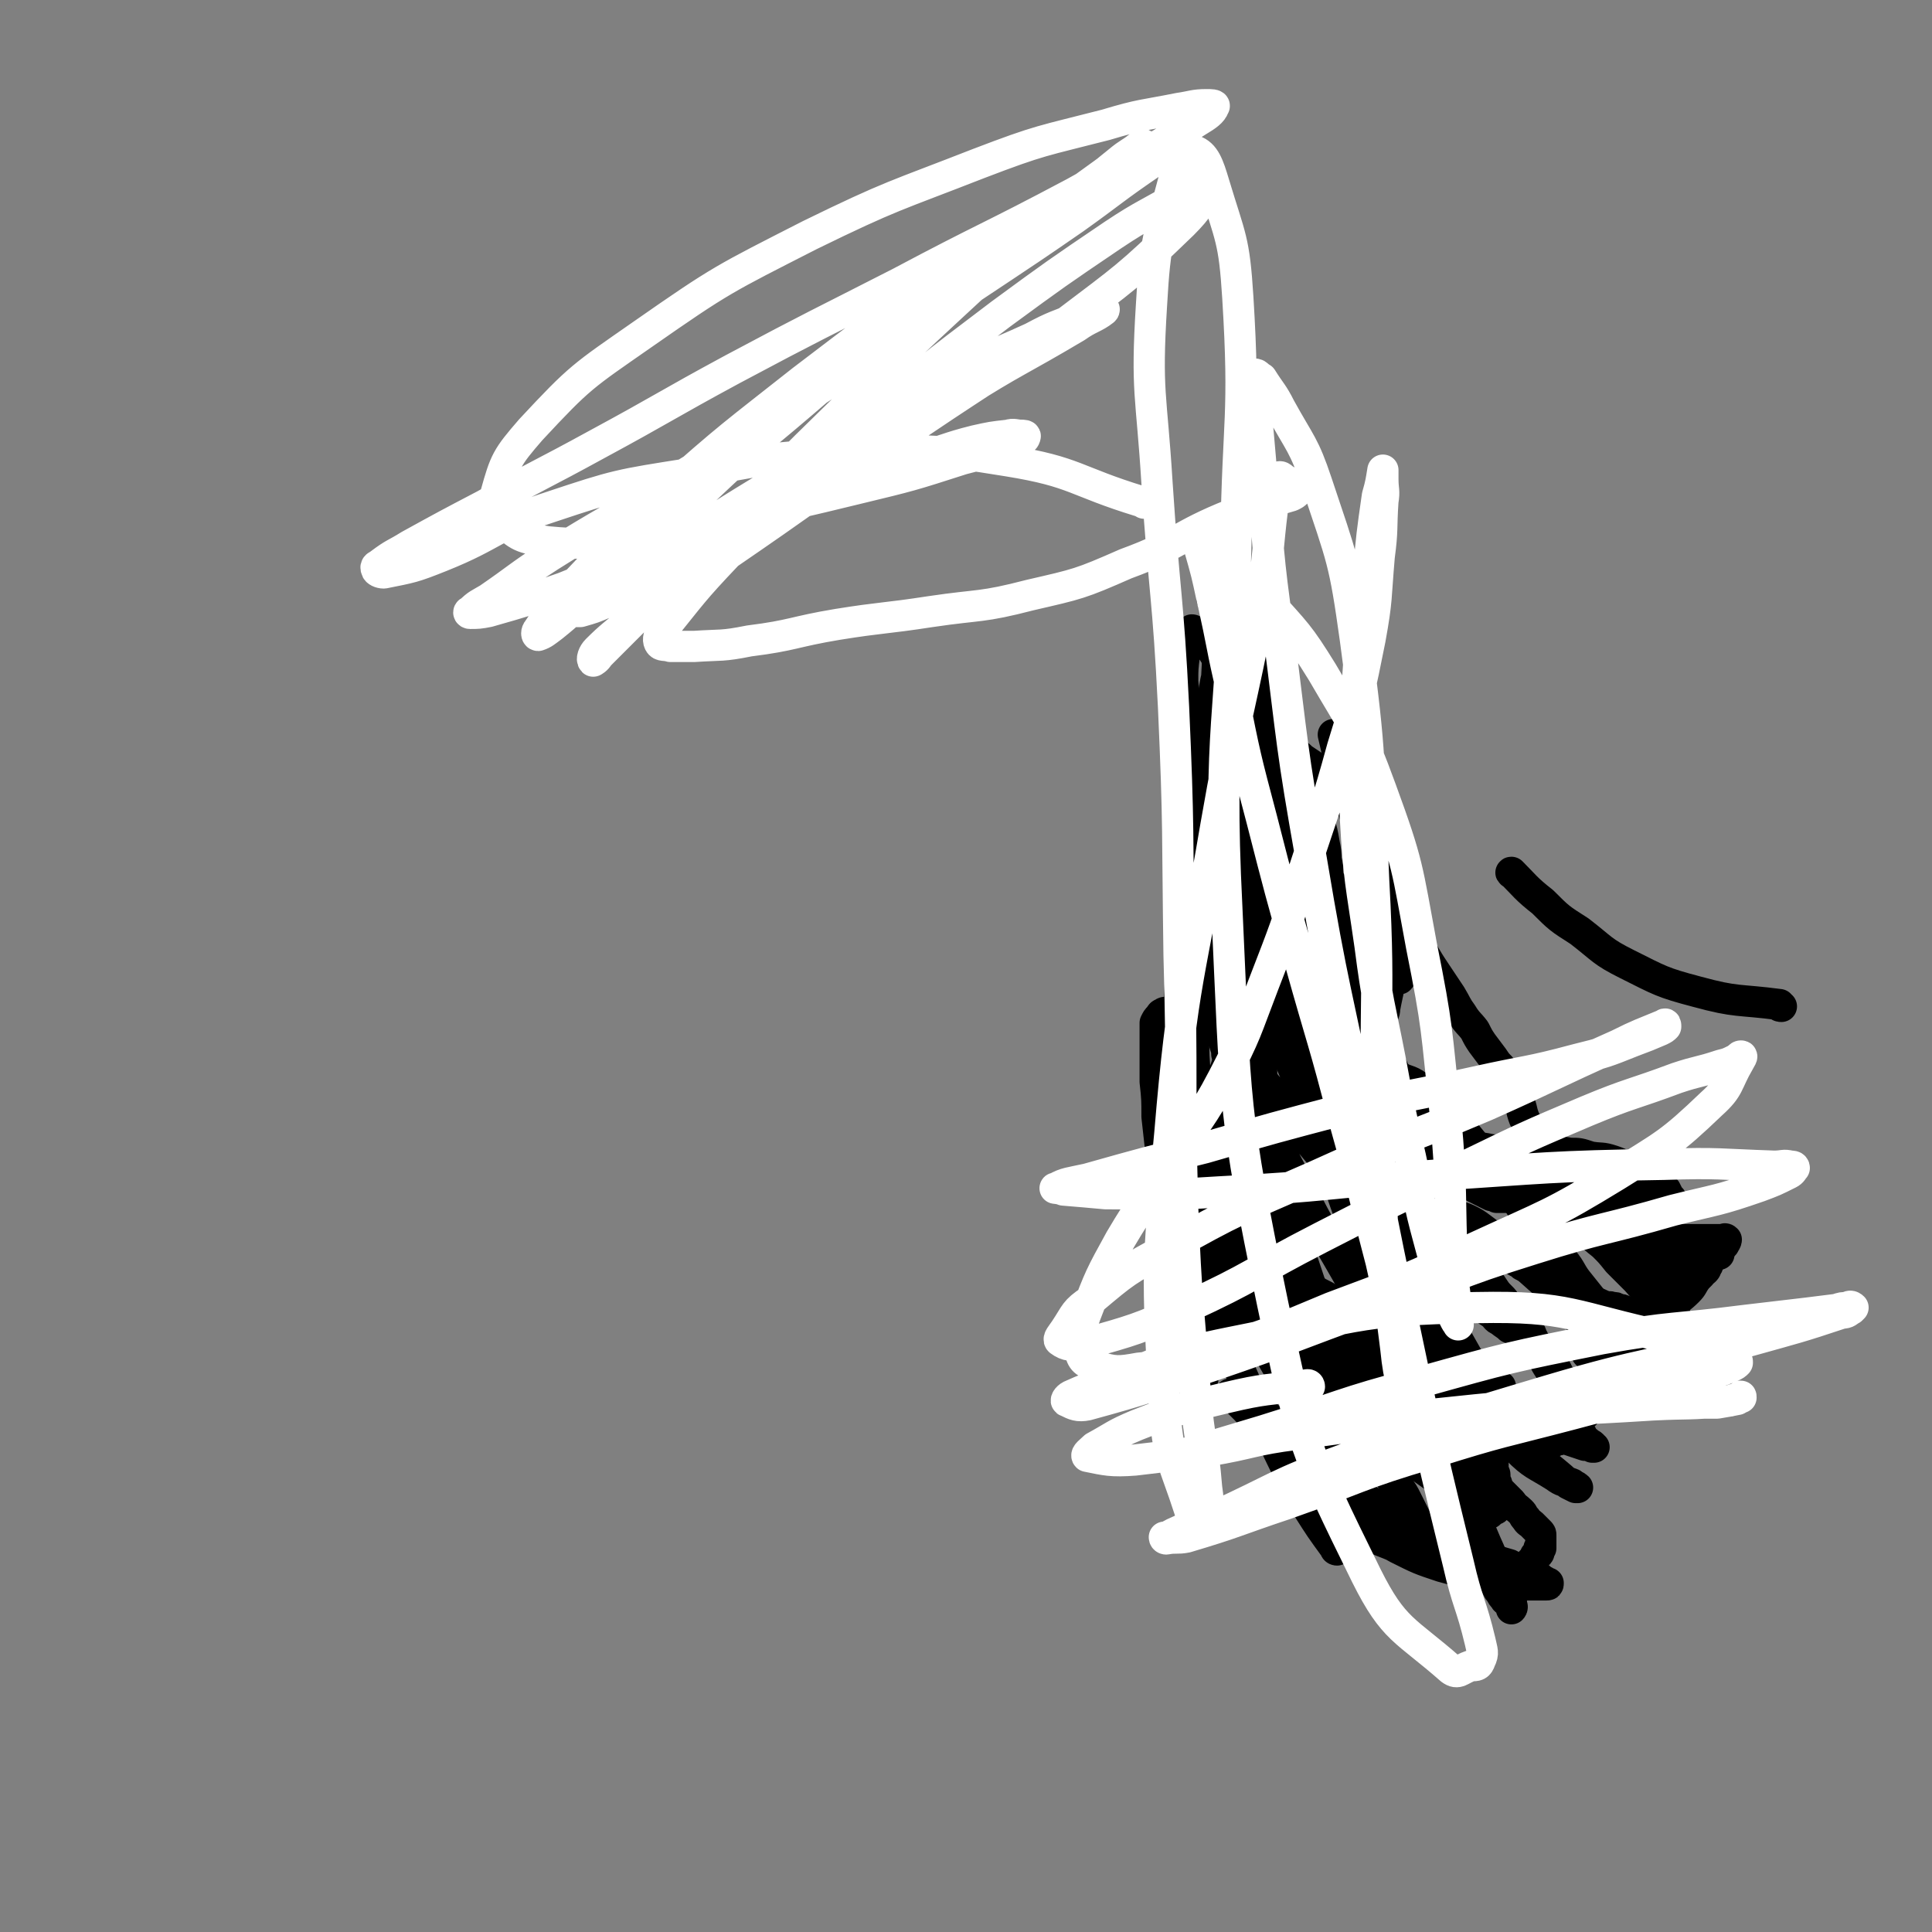 <svg viewBox='0 0 1052 1052' version='1.1' xmlns='http://www.w3.org/2000/svg' xmlns:xlink='http://www.w3.org/1999/xlink'><rect x="0" y="0" width="1052" height="1052" fill="#808080" stroke="none"/><g fill='none' stroke='#000000' stroke-width='17' stroke-linecap='round' stroke-linejoin='round'><path d='M824,476c0,0 -2,-1 -1,-1 7,7 8,9 17,16 9,9 9,9 20,16 13,10 12,11 26,18 18,9 19,10 38,15 22,6 22,4 45,7 0,1 0,1 1,1 '/><path d='M932,725c-1,0 -1,-1 -1,-1 -1,0 -1,1 -1,1 -1,0 -1,0 -2,0 -1,0 -1,0 -1,0 -1,0 -1,0 -2,0 -3,-1 -3,-1 -6,-1 -5,-1 -5,-1 -10,-1 -4,-1 -4,-1 -9,-2 -4,-1 -4,-1 -8,-2 -5,-2 -5,-2 -9,-4 -5,-2 -5,-2 -10,-4 -4,-2 -5,-2 -9,-4 -4,-2 -4,-2 -7,-4 -4,-2 -4,-2 -9,-4 -4,-2 -4,-2 -8,-4 -3,-2 -3,-2 -7,-4 -2,-1 -2,-1 -4,-2 -1,-1 -1,-1 -3,-2 -1,-1 -1,-2 -2,-2 -1,-1 -1,0 -2,0 -1,0 -1,0 -2,0 -1,0 -1,0 -2,0 -1,0 -1,0 -2,0 -1,-1 -1,-1 -3,-1 -2,-1 -2,-1 -4,-1 -3,-1 -3,-1 -6,-1 -2,-1 -2,-1 -5,-1 -2,-1 -2,0 -4,0 -2,0 -2,0 -5,0 -1,0 -1,0 -2,0 -1,0 -1,0 -2,0 0,0 -1,-1 -1,0 0,0 0,0 0,1 0,0 0,0 0,1 0,1 0,1 0,1 0,1 0,1 0,2 0,0 0,0 0,1 1,1 1,1 1,2 0,1 0,1 0,2 1,1 1,0 2,2 1,1 1,1 2,2 2,2 2,3 3,4 2,3 2,2 4,4 2,2 2,3 4,4 3,3 3,2 6,4 3,2 3,2 6,4 3,2 2,3 5,4 2,2 3,2 5,4 2,1 2,0 4,2 2,1 2,1 4,3 2,1 2,0 3,2 1,0 1,1 2,2 1,0 1,0 2,1 1,0 1,0 2,1 1,0 1,0 2,1 0,1 0,0 1,1 0,1 0,1 0,2 1,0 1,0 1,1 1,1 1,1 1,2 1,1 1,1 1,2 1,1 1,1 2,2 1,2 1,2 2,4 1,1 1,1 2,3 1,2 1,3 2,4 1,2 1,2 2,3 1,2 0,2 1,3 1,2 2,1 2,2 1,1 0,2 0,2 0,1 1,1 1,2 0,0 0,0 0,1 0,0 0,0 0,0 1,0 1,0 1,1 0,0 0,0 0,1 0,0 -1,0 -2,1 -1,0 -1,0 -2,0 -1,0 -1,0 -2,0 -1,0 -1,0 -2,0 -4,-1 -4,-2 -8,-2 -2,-1 -2,-1 -5,-1 -2,-1 -2,-1 -5,-2 -3,-1 -3,-1 -6,-2 -3,-1 -3,-1 -6,-2 -3,-1 -3,-1 -6,-2 -3,-2 -3,-2 -7,-3 -2,-1 -3,-1 -6,-2 -3,-1 -3,-1 -6,-2 -3,-2 -3,-2 -5,-3 -4,-2 -4,-2 -7,-3 -2,-1 -2,-1 -4,-2 -2,-1 -2,-1 -4,-2 -2,-1 -2,-1 -4,-2 -3,-1 -3,-1 -5,-2 -1,-1 -1,-1 -3,-2 -1,-1 -1,-1 -2,-2 -1,-1 -1,-1 -2,-1 -1,-1 -1,0 -2,0 0,-1 0,-1 -1,-1 0,-1 0,0 -1,0 0,0 0,0 0,0 0,0 1,0 1,0 1,0 1,0 2,0 1,0 1,0 1,0 1,0 1,0 2,0 1,0 1,0 2,0 1,0 1,-1 2,0 2,0 2,0 4,1 2,0 2,1 4,2 2,1 2,0 4,2 2,1 2,1 4,2 2,2 2,2 4,4 2,2 2,2 4,4 2,3 2,3 4,5 2,3 2,3 4,5 1,3 1,3 2,5 1,3 2,3 3,5 1,3 1,3 2,5 1,3 1,3 2,5 1,2 1,2 2,4 1,3 1,3 1,5 1,2 1,2 1,4 1,2 1,2 1,4 0,2 0,2 0,4 0,2 1,2 1,3 0,2 0,2 0,3 0,2 1,1 1,2 0,1 0,1 0,2 0,1 0,1 0,2 0,1 0,1 0,2 0,1 0,1 0,2 0,0 0,0 0,0 0,0 0,0 -1,1 -1,0 -1,0 -2,0 -1,0 -1,0 -2,0 -1,0 -1,0 -2,0 -1,-1 -1,-1 -2,-1 -1,-1 -1,-2 -3,-2 -2,-1 -2,-1 -4,-2 -2,-1 -2,-1 -4,-2 -2,-2 -2,-2 -4,-3 -2,-2 -2,-2 -4,-4 -2,-2 -2,-2 -4,-4 -2,-3 -2,-3 -4,-5 -2,-3 -2,-3 -4,-5 -2,-3 -2,-3 -4,-5 -2,-3 -2,-3 -4,-5 -2,-3 -2,-3 -4,-5 -2,-3 -2,-3 -4,-5 -2,-3 -1,-3 -4,-6 -2,-3 -2,-3 -5,-5 -2,-3 -1,-3 -4,-5 -1,-2 -1,-2 -4,-4 -2,-2 -2,-2 -5,-4 -2,-2 -2,-2 -4,-4 -2,-2 -2,-2 -4,-4 -1,-2 -1,-2 -3,-4 -1,-2 -2,-2 -4,-3 -1,-2 0,-2 -2,-3 0,-1 -1,-1 -2,-2 -1,-1 -1,-1 -2,-2 -1,-1 -1,-1 -2,-2 0,-1 0,-1 0,-1 0,-1 0,-1 0,-1 0,0 0,0 0,0 0,-1 0,-1 -1,-2 0,-1 0,-1 -1,-1 0,-1 0,-1 -1,-2 0,-2 -1,-2 -2,-3 -1,-3 -1,-3 -2,-5 -1,-4 -1,-4 -2,-8 -1,-5 -1,-5 -2,-10 -1,-5 0,-5 -2,-10 -1,-5 -1,-5 -2,-11 -2,-6 -2,-6 -3,-12 -1,-5 -1,-5 -2,-11 -1,-5 -1,-5 -2,-11 -1,-5 -1,-5 -2,-10 0,-4 0,-4 -1,-9 0,-4 0,-4 -1,-8 0,-4 1,-4 0,-8 0,-4 0,-4 -1,-9 0,-5 0,-5 0,-10 0,-4 1,-4 0,-9 0,-5 0,-5 -1,-10 0,-4 0,-4 0,-9 0,-4 0,-4 0,-9 0,-4 0,-4 0,-8 0,-4 0,-4 0,-8 1,-2 1,-2 1,-5 1,-3 1,-3 1,-6 1,-3 1,-3 1,-5 1,-3 1,-3 2,-5 1,-2 1,-2 1,-4 1,-2 1,-2 1,-4 1,-2 1,-2 2,-4 1,-2 1,-2 1,-4 1,-2 1,-2 1,-4 1,-2 1,-2 1,-4 0,-1 0,-1 0,-2 0,-2 0,-2 0,-3 1,-1 1,-1 1,-2 1,-2 0,-2 0,-3 0,-2 0,-2 0,-3 0,-2 0,-2 0,-3 0,-1 0,-1 0,-2 0,-1 0,-1 0,-2 0,-1 0,-1 0,-2 0,-2 0,-2 0,-3 0,-1 0,-1 0,-2 0,-1 0,-1 0,-2 0,-1 0,-1 0,-2 0,-1 0,-1 0,-2 0,0 0,0 0,-1 0,0 0,0 0,0 0,0 0,1 0,2 0,1 0,1 0,2 0,1 0,1 0,2 0,1 0,1 0,2 1,1 1,1 1,2 1,1 1,1 1,3 1,2 1,2 2,4 1,2 1,2 2,4 1,2 1,1 2,4 1,2 1,2 2,5 1,3 1,3 2,6 1,3 1,4 2,6 2,4 2,4 3,7 2,5 1,5 3,9 2,5 2,5 4,9 2,5 2,5 3,9 1,5 1,5 2,9 2,5 2,5 4,10 2,5 1,5 3,9 2,5 2,5 4,9 2,5 2,5 4,9 2,5 2,5 4,9 3,6 3,6 6,11 2,5 2,5 5,9 3,4 3,4 6,8 3,4 2,5 5,8 3,4 3,3 6,6 3,3 2,3 5,6 3,3 3,3 6,6 2,3 2,3 5,5 2,3 2,2 5,4 2,2 2,2 4,4 2,1 2,1 4,2 2,1 2,1 4,2 2,1 2,1 4,2 1,0 2,0 3,1 2,0 2,0 3,0 2,0 2,0 3,0 2,0 2,0 3,0 1,0 1,0 2,0 2,0 2,0 3,0 2,0 2,0 4,0 2,0 2,0 3,0 1,-1 1,-1 2,-1 2,-1 2,-1 3,-1 2,-1 2,-1 3,-1 2,-1 1,-1 3,-1 1,-1 2,0 3,0 2,0 2,0 3,0 2,0 2,0 4,0 2,0 2,0 4,0 2,0 2,0 3,0 2,0 2,-1 4,0 3,0 3,1 5,2 2,1 2,0 5,2 2,0 2,1 4,2 2,1 2,1 4,2 2,1 2,1 4,2 2,1 2,1 4,2 1,0 1,0 2,1 1,0 1,0 2,2 1,0 1,0 1,2 0,0 0,1 0,2 0,0 0,0 0,1 0,1 0,1 0,2 0,1 0,1 0,2 0,1 0,1 0,2 0,1 0,1 0,2 0,1 0,1 0,2 0,1 0,1 0,3 0,2 0,2 0,3 0,2 1,2 1,4 1,2 1,2 1,4 1,2 0,2 1,4 1,2 1,2 2,4 1,2 1,2 2,4 1,2 1,2 2,4 1,2 1,2 2,4 1,2 1,2 2,4 1,2 1,2 2,4 1,1 1,1 2,2 1,1 2,0 3,2 1,0 1,0 2,1 1,1 1,1 2,3 1,0 1,1 2,1 1,1 0,1 1,2 1,0 1,0 1,0 0,0 0,0 1,0 0,0 0,0 0,0 0,0 0,0 -1,0 -1,0 -1,0 -2,0 0,-1 0,-1 -1,-1 -1,-1 -1,-1 -2,-2 -1,-1 -1,-1 -2,-2 -1,-1 -1,-1 -3,-2 -2,-2 -2,-2 -4,-3 -3,-3 -3,-3 -6,-6 -8,-9 -8,-9 -16,-18 -5,-5 -5,-5 -10,-10 -4,-5 -4,-5 -8,-9 -5,-4 -5,-4 -9,-8 -4,-4 -4,-4 -7,-8 -4,-3 -4,-3 -8,-6 -4,-3 -4,-2 -8,-4 -5,-3 -5,-3 -10,-5 -5,-2 -5,-2 -10,-4 -5,-2 -5,-2 -9,-4 -4,-2 -4,-2 -8,-3 -4,-1 -4,-1 -7,-2 -3,-1 -3,-1 -5,-1 -1,0 -1,0 -2,0 0,-1 0,-1 0,-1 1,-1 2,0 3,0 5,0 5,0 11,0 7,0 7,-1 14,0 8,0 8,0 16,2 9,1 9,1 17,2 7,2 7,2 14,4 4,1 4,1 9,3 3,1 3,1 7,3 2,1 3,0 5,2 2,1 2,1 4,3 1,1 1,1 2,2 0,1 0,1 0,3 0,1 0,1 0,2 0,1 0,1 0,2 0,2 1,1 1,3 1,1 1,1 1,3 1,1 0,1 1,3 1,1 1,1 2,2 1,1 0,2 1,3 1,1 1,0 2,2 1,0 1,1 1,2 1,1 1,0 1,2 0,0 0,0 0,1 0,0 0,0 0,0 0,0 0,1 0,1 -1,0 -1,0 -2,0 -9,-2 -9,-2 -19,-5 -13,-4 -13,-4 -26,-10 -11,-4 -11,-5 -21,-10 -7,-4 -7,-4 -14,-8 -4,-2 -4,-3 -9,-5 -3,-2 -3,-2 -6,-4 -2,-2 -2,-2 -5,-3 -2,-2 -2,-2 -5,-3 -1,-1 -1,-1 -2,-2 -1,-1 -1,-1 -2,-2 0,-1 0,-1 -1,-2 0,-1 0,-1 0,-1 0,0 0,0 0,0 2,-1 2,-2 3,-2 1,-1 2,0 3,0 3,0 3,-1 6,0 5,0 5,0 10,1 8,1 9,0 16,2 10,3 10,3 18,6 8,3 8,4 15,7 8,4 8,3 15,7 5,4 5,4 11,7 4,3 4,3 9,6 3,3 3,3 6,5 2,3 2,3 4,5 2,3 2,3 4,5 1,2 1,2 2,4 1,2 1,2 1,4 0,1 0,1 0,3 0,1 0,1 0,2 0,1 0,1 0,2 0,1 0,1 0,2 0,0 0,0 0,0 0,0 1,0 1,0 1,-1 1,0 2,0 1,-1 1,-1 2,-2 1,-1 1,-1 2,-1 1,-1 1,-1 2,-2 1,-1 1,-1 2,-1 1,-1 1,-2 2,-2 1,-1 1,-1 2,-1 1,-1 1,0 2,0 1,-1 1,-1 2,-1 1,-1 1,0 2,0 1,0 1,0 2,0 0,-1 0,-1 -1,-1 -6,-3 -6,-2 -12,-4 -19,-6 -19,-6 -37,-12 -14,-4 -14,-4 -27,-9 -8,-3 -7,-4 -15,-7 -6,-2 -6,-2 -11,-4 -4,-1 -4,-1 -7,-2 -3,-1 -3,-1 -5,-3 -1,-2 0,-2 -1,-4 0,-2 0,-2 0,-3 0,-2 1,-2 1,-4 1,-1 0,-1 1,-2 1,-1 1,-1 2,-1 1,-1 1,0 2,0 1,0 1,0 2,0 0,0 0,0 1,0 0,0 0,0 1,0 3,0 3,0 5,0 4,0 4,-1 9,0 5,0 5,0 11,1 5,0 5,0 11,2 6,1 6,0 12,2 6,2 6,3 12,5 4,2 4,2 8,4 2,2 3,2 5,4 2,1 2,1 4,3 1,2 1,2 2,4 1,1 1,0 1,2 0,0 0,1 0,2 0,0 0,0 -1,1 0,0 0,0 -1,1 -1,0 -1,-1 -2,0 -1,0 -1,0 -2,1 -1,0 -1,0 -2,1 -2,0 -2,0 -4,0 -4,0 -4,0 -7,0 -8,-2 -8,-2 -15,-4 -9,-2 -9,-2 -17,-5 -8,-3 -8,-3 -16,-7 -7,-3 -7,-3 -13,-6 -4,-2 -4,-2 -8,-4 -2,-1 -2,-1 -5,-2 -2,-1 -2,-1 -4,-2 -2,-1 -2,-1 -4,-1 -2,-1 -2,-1 -4,-2 -3,-2 -3,-2 -5,-3 -3,-2 -3,-2 -5,-3 -4,-3 -4,-3 -7,-5 -4,-3 -4,-3 -8,-6 -4,-3 -4,-3 -7,-5 -3,-3 -3,-3 -6,-5 -3,-2 -3,-2 -6,-4 -1,-2 -1,-2 -3,-4 -1,-2 -1,-2 -2,-4 -1,-3 -1,-3 -2,-5 -1,-3 -1,-3 -2,-6 0,-3 0,-3 0,-6 0,-3 0,-3 0,-5 0,-3 0,-3 0,-5 0,-3 0,-3 0,-6 1,-3 2,-3 2,-6 2,-11 3,-11 3,-23 1,-22 0,-22 -2,-44 -1,-15 -1,-15 -4,-30 -2,-8 -2,-9 -6,-17 -3,-4 -3,-4 -7,-8 -3,-2 -3,-2 -6,-3 -3,-1 -3,-1 -6,-2 -2,-1 -3,-1 -5,-2 -3,-1 -3,-1 -6,-3 -3,-2 -3,-2 -6,-4 -2,-2 -2,-2 -4,-3 -2,-2 -2,-2 -4,-3 -2,-1 -2,-1 -4,-2 -2,-1 -1,-1 -3,-1 -1,-1 -1,0 -2,0 0,0 0,0 0,0 0,0 0,0 0,1 0,0 0,0 0,1 1,1 1,0 2,1 1,1 0,2 1,3 1,1 1,1 2,2 1,1 2,0 2,2 2,2 1,2 2,4 2,5 3,5 4,9 2,7 2,7 4,13 4,12 4,12 7,23 3,9 3,9 6,19 4,13 2,13 6,26 4,13 5,13 10,27 6,15 6,14 13,29 5,12 5,13 11,25 4,9 4,9 9,18 3,6 3,6 6,11 3,5 2,5 5,9 2,3 2,3 4,5 1,2 1,1 2,3 1,0 2,1 2,1 0,0 -1,0 -2,-1 -1,-2 -1,-2 -2,-3 -2,-3 -2,-3 -4,-6 -4,-7 -3,-7 -7,-14 -9,-14 -9,-14 -19,-28 -10,-15 -10,-15 -20,-31 -13,-17 -13,-17 -27,-34 -8,-11 -9,-11 -18,-21 -5,-6 -5,-6 -9,-11 -3,-3 -3,-3 -5,-6 -2,-2 -2,-3 -4,-5 -1,-2 0,-2 -2,-4 0,-1 -1,-1 -2,-2 0,-1 0,-1 -1,-2 0,-1 0,-1 0,-2 0,-1 0,-1 0,-2 0,-1 0,-2 0,-2 1,-1 1,0 2,0 1,0 1,0 2,0 1,0 1,0 2,0 3,0 3,-1 6,0 5,0 6,0 11,2 6,1 6,1 12,4 6,2 6,2 12,5 5,4 5,4 10,8 4,4 4,5 8,9 4,5 4,5 8,10 4,5 4,5 8,9 3,4 3,4 5,7 2,3 2,3 4,6 1,3 1,3 2,6 1,1 2,1 2,3 1,0 1,1 0,2 0,0 -1,0 -2,0 -1,-1 -1,-1 -2,-2 -1,-1 -1,-1 -3,-2 -2,-2 -2,-2 -4,-4 -4,-4 -4,-4 -7,-9 -8,-12 -9,-12 -16,-24 -5,-9 -5,-9 -9,-18 -3,-4 -3,-4 -5,-9 -2,-2 -2,-2 -3,-4 0,-2 0,-2 -1,-4 0,-2 0,-2 0,-4 0,-2 0,-2 0,-3 0,-1 0,-1 0,-2 0,-2 0,-2 0,-3 0,-2 0,-2 0,-3 0,-2 1,-2 0,-4 0,-2 -1,-2 -2,-4 -1,-3 -1,-2 -2,-5 0,-4 0,-4 -1,-8 0,-3 0,-3 -1,-7 0,-2 0,-2 -1,-5 0,-3 1,-3 0,-6 0,-3 -1,-3 -2,-6 0,-3 0,-3 -2,-5 0,-2 -1,-2 -2,-4 -1,-2 0,-2 -2,-4 0,-2 0,-2 -2,-3 0,-1 -1,-1 -2,-2 -1,-1 -1,-1 -2,-2 0,-1 -1,-2 -1,-2 0,0 0,1 0,3 0,1 0,1 0,2 1,1 1,1 2,2 2,2 2,2 3,4 3,6 3,6 6,12 4,8 4,8 8,17 3,8 3,8 6,17 3,7 3,7 5,15 2,6 2,6 3,12 1,5 1,5 1,9 1,4 1,4 1,8 0,4 0,4 0,7 0,3 0,3 0,6 0,2 1,2 1,4 0,0 0,1 0,1 0,0 1,-2 0,-3 0,-2 -1,-2 -2,-4 -1,-2 -1,-2 -2,-4 -1,-3 -1,-3 -3,-5 -1,-3 -1,-3 -2,-6 -3,-6 -4,-6 -6,-12 -3,-5 -2,-5 -4,-11 -3,-7 -3,-7 -5,-14 -3,-6 -3,-6 -4,-13 -2,-5 -2,-5 -4,-11 -1,-4 -1,-4 -2,-8 -2,-4 -2,-4 -3,-9 -2,-4 -2,-4 -3,-8 -3,-7 -3,-7 -5,-15 -3,-7 -3,-7 -5,-13 -3,-7 -3,-7 -5,-13 -2,-4 -2,-4 -4,-9 -2,-3 -2,-3 -4,-6 0,-2 0,-2 -1,-4 0,-2 0,-2 0,-3 0,-1 0,-1 0,-2 1,0 1,0 2,1 1,0 1,0 2,1 1,0 2,0 2,1 1,0 0,0 0,1 0,0 0,0 0,1 0,0 0,0 0,1 0,0 0,0 0,1 3,7 4,7 6,15 5,15 5,15 10,31 4,15 4,15 9,29 5,15 6,14 12,28 5,13 5,13 10,26 3,7 3,7 6,14 3,6 3,5 6,10 2,4 1,5 3,8 2,3 2,3 4,6 1,1 1,1 2,2 1,0 1,0 2,1 0,0 1,0 1,0 -1,-1 -2,-1 -4,-2 -8,-10 -7,-10 -15,-20 -9,-13 -10,-12 -19,-25 -5,-8 -5,-8 -9,-16 -3,-5 -3,-5 -5,-11 -2,-4 -2,-4 -4,-9 -1,-4 0,-4 -1,-8 0,-3 0,-3 0,-6 0,-2 0,-2 0,-5 0,-2 0,-2 0,-4 0,-2 0,-2 0,-3 0,-2 0,-2 0,-3 0,-1 0,-1 0,-2 0,-2 0,-2 0,-3 1,-2 1,-2 1,-3 1,-2 1,-2 1,-3 1,-2 1,-2 2,-4 1,-2 1,-2 2,-4 1,-2 1,-2 1,-5 1,-2 0,-2 0,-4 0,-2 0,-2 0,-4 0,-2 0,-2 0,-3 0,-1 1,-2 0,-2 0,-1 -1,0 -2,0 0,0 0,-1 -1,0 -1,0 -1,1 -2,2 -1,1 -1,2 -2,4 -1,2 -1,1 -2,4 0,2 0,2 0,4 0,4 0,4 0,7 1,6 2,6 3,12 3,11 3,11 7,22 3,11 3,11 7,23 3,9 3,9 6,19 2,8 2,8 4,17 2,6 2,6 3,12 1,5 1,5 2,9 1,4 1,4 1,8 0,4 0,4 0,7 0,3 0,3 0,6 0,1 1,1 0,3 0,1 0,1 -2,2 0,0 -1,0 -2,0 -2,-1 -2,-1 -3,-1 -4,-1 -4,-1 -6,-3 -3,-2 -3,-2 -5,-4 -3,-3 -3,-3 -5,-7 -3,-4 -3,-4 -4,-9 -3,-5 -3,-5 -4,-10 -2,-5 -2,-5 -3,-11 0,-5 0,-5 -1,-10 0,-4 0,-4 0,-8 0,-4 0,-4 0,-8 0,-4 0,-4 0,-8 0,-4 0,-4 0,-8 1,-4 2,-4 2,-9 1,-4 1,-4 1,-9 1,-4 1,-4 1,-8 1,-4 1,-4 1,-8 1,-4 2,-4 2,-8 1,-4 1,-4 1,-8 0,-3 0,-3 0,-6 0,-3 0,-3 0,-6 0,-2 0,-2 0,-4 0,-2 0,-2 0,-3 0,-1 1,-1 0,-2 0,-1 0,-2 -2,-2 0,-1 -1,0 -2,0 -1,0 -1,-1 -2,0 -1,0 -1,1 -2,2 -1,1 -1,1 -2,2 -1,1 -1,1 -2,2 0,1 0,1 -1,2 0,1 0,1 -1,3 0,2 0,2 -1,4 0,3 0,3 0,7 1,6 0,6 1,11 1,7 2,7 3,13 2,7 2,7 4,14 3,7 3,7 6,14 3,7 3,7 5,14 2,6 2,6 4,12 2,5 2,5 4,9 2,6 2,6 4,11 2,6 2,6 4,11 2,5 2,5 3,10 2,5 2,5 3,9 1,4 1,4 2,7 1,3 1,3 1,5 1,2 1,1 1,3 1,0 0,2 0,1 0,-1 0,-2 -1,-4 0,-3 0,-3 -1,-6 -1,-4 -1,-4 -2,-9 0,-4 0,-4 -1,-9 0,-5 0,-5 -1,-11 0,-6 -1,-6 -2,-13 0,-7 0,-7 -1,-14 0,-7 -1,-7 -2,-14 -1,-7 -1,-7 -2,-14 -1,-7 0,-7 -2,-13 -1,-7 -1,-7 -3,-13 -1,-5 0,-5 -2,-11 -1,-5 -1,-5 -3,-10 -1,-3 0,-3 -2,-7 0,-3 -1,-3 -2,-6 0,-2 0,-2 -1,-5 0,-2 0,-2 0,-3 0,-1 0,-1 0,-2 0,-1 0,-1 0,-2 0,-1 1,-1 0,-2 0,0 0,0 -1,1 0,1 0,1 -1,2 0,1 1,1 0,2 0,1 0,1 -1,2 0,1 -1,1 -2,2 0,1 0,1 -1,2 0,1 0,1 -1,2 0,1 1,1 0,2 0,2 -1,1 -2,4 0,3 0,3 0,6 0,4 0,4 0,8 0,6 0,6 0,11 0,7 0,7 0,14 1,7 0,7 1,14 1,6 1,6 2,12 1,5 2,5 3,9 2,4 2,4 3,8 2,4 2,4 3,7 2,4 2,4 3,7 1,3 1,3 2,6 2,4 2,4 3,7 1,3 1,3 2,6 1,3 1,3 1,6 1,3 0,3 0,6 0,4 0,4 0,7 0,3 0,3 0,6 0,3 0,3 0,6 0,4 1,4 0,7 0,3 0,3 -1,6 0,3 -1,3 -2,6 0,3 0,3 -1,5 0,3 -1,3 -2,5 -1,3 -1,3 -2,5 -1,3 -1,3 -2,5 -1,3 0,3 -2,6 0,3 -1,3 -2,5 0,3 0,3 -1,6 0,3 0,3 0,6 0,3 0,3 0,6 0,4 0,4 0,7 1,4 1,4 1,8 1,5 1,5 1,9 1,5 1,5 2,9 1,5 1,5 2,10 1,5 1,5 2,9 1,5 1,5 2,10 1,4 1,4 2,8 1,5 1,5 2,9 2,5 2,5 4,10 2,5 2,5 4,10 3,9 3,9 6,18 3,8 3,8 5,16 2,6 2,6 4,13 2,6 2,6 3,11 1,5 2,5 2,10 1,4 0,4 0,8 0,3 0,3 0,5 0,2 0,2 0,3 0,1 0,1 0,2 0,1 1,2 0,2 0,2 0,1 -1,2 0,1 0,1 0,2 0,1 0,1 0,2 0,1 0,2 0,2 1,2 1,1 1,2 1,1 1,2 1,2 1,2 1,2 2,3 1,2 1,2 2,3 2,2 2,2 3,3 2,2 2,2 3,3 2,2 2,1 3,2 2,1 2,1 3,2 1,1 1,2 2,2 1,1 1,1 2,2 2,0 2,0 3,0 1,1 1,1 2,1 2,0 2,0 3,0 1,0 1,0 2,0 2,0 2,0 3,0 1,-1 1,-1 2,-1 2,-1 2,-1 3,-2 1,-1 1,-1 2,-1 1,-1 1,-1 2,-2 2,-1 2,-1 3,-2 2,-1 2,-1 3,-2 2,-1 2,-1 3,-2 1,-1 1,-1 2,-1 2,-1 2,-1 3,-2 1,-1 1,-1 2,-1 1,-1 1,-1 2,-1 1,-1 1,0 2,0 1,0 1,0 2,0 1,0 1,0 2,0 1,0 1,0 2,0 0,0 0,-1 1,0 0,0 0,0 0,1 0,1 0,1 0,1 0,1 0,1 0,2 0,0 0,0 0,1 0,0 0,0 0,1 0,0 0,0 0,1 0,0 0,0 0,1 0,0 0,0 0,1 0,0 0,0 0,0 0,0 0,0 0,1 0,1 0,1 0,1 0,1 0,1 0,2 0,0 0,0 0,1 0,1 0,1 0,2 0,2 0,2 0,3 0,2 0,2 0,4 0,3 0,3 0,5 1,3 1,3 2,6 1,4 1,4 2,7 1,4 1,4 2,8 1,4 2,4 3,7 1,4 1,4 2,7 1,3 1,3 2,6 1,3 2,3 3,6 1,3 1,3 2,5 1,2 1,2 2,3 1,2 1,2 2,3 1,2 1,1 2,2 1,1 1,1 2,2 1,1 0,2 0,2 0,0 0,-1 0,-2 0,-1 0,-1 0,-2 0,-1 0,-1 -1,-2 -1,-2 -1,-2 -2,-3 -6,-13 -5,-14 -11,-27 -13,-30 -11,-31 -27,-60 -13,-24 -14,-24 -30,-45 -10,-13 -11,-13 -23,-24 -5,-4 -5,-4 -11,-7 -3,-2 -3,-1 -6,-1 -3,-1 -3,0 -5,0 -2,0 -3,-1 -4,0 -3,0 -3,0 -4,1 -2,0 -2,0 -4,1 -1,0 -1,0 -2,1 -1,0 -1,0 -2,0 0,0 0,0 0,0 1,0 1,-1 2,0 3,1 3,1 6,2 6,4 7,3 13,7 10,8 10,9 20,17 8,7 8,7 17,15 11,9 11,9 22,18 8,6 8,6 16,13 5,4 5,4 9,9 4,5 4,6 8,11 3,5 4,5 7,10 2,3 2,3 3,5 1,2 1,2 1,4 0,2 1,2 0,3 0,2 -1,2 -2,2 -1,1 -1,1 -2,2 -1,0 -1,0 -2,0 -1,-1 -1,-1 -3,-2 -3,-3 -4,-3 -7,-5 -14,-10 -14,-10 -28,-20 -13,-10 -13,-10 -26,-20 -7,-6 -8,-5 -15,-12 -5,-4 -5,-4 -8,-9 -4,-6 -5,-6 -7,-13 -3,-6 -2,-6 -4,-12 -1,-5 0,-5 -2,-11 -2,-8 -2,-8 -4,-17 -4,-11 -4,-11 -8,-23 -5,-16 -5,-16 -10,-32 -5,-12 -5,-12 -10,-24 -3,-8 -4,-8 -6,-16 -2,-5 -2,-5 -4,-11 0,-3 -1,-3 -1,-7 0,-4 1,-4 1,-7 1,-3 1,-3 2,-6 1,-3 2,-3 3,-5 2,-2 2,-2 3,-3 1,-1 1,-1 2,-1 1,0 1,0 1,1 1,1 1,2 0,3 0,3 0,3 -1,5 0,2 0,2 -1,4 0,3 0,3 -2,6 0,3 -1,3 -2,5 0,8 0,8 0,16 1,13 0,13 2,27 3,18 3,18 8,35 4,15 4,15 9,29 4,13 4,13 9,25 3,9 4,9 8,17 4,8 4,8 8,16 3,6 4,6 7,12 2,4 2,4 3,7 1,3 1,3 2,6 1,3 1,3 2,5 1,2 1,3 2,4 1,2 1,1 2,2 1,1 1,1 1,1 0,-1 0,-1 -1,-2 0,-2 0,-2 -1,-3 0,-2 -1,-2 -2,-4 -2,-6 -1,-6 -3,-12 -7,-13 -8,-12 -15,-25 -7,-14 -6,-14 -12,-28 -6,-15 -6,-15 -11,-31 -5,-15 -6,-15 -9,-30 -3,-12 -3,-13 -4,-25 -2,-10 -1,-10 -3,-19 -1,-12 -1,-12 -3,-23 -1,-10 0,-10 -2,-20 -1,-7 -1,-7 -2,-15 -2,-7 -2,-7 -4,-14 -1,-5 -1,-5 -3,-11 -1,-3 0,-4 -2,-7 0,-3 -1,-2 -2,-5 0,-3 0,-3 0,-5 0,-1 0,-1 0,-2 0,-1 0,-1 0,-2 0,-1 0,-2 0,-2 0,0 1,2 0,3 0,1 -1,1 -2,3 0,1 0,1 -1,2 0,2 0,1 -1,4 0,7 0,7 -1,15 0,13 -1,13 -1,27 0,12 0,12 1,24 1,8 1,8 2,16 2,7 2,7 4,14 2,5 2,5 4,10 2,3 2,3 3,6 1,2 1,3 2,4 1,2 1,2 2,3 1,0 1,0 1,0 0,-1 0,-2 0,-3 1,-3 1,-3 1,-5 1,-4 1,-4 1,-8 1,-4 1,-4 1,-8 1,-5 1,-5 1,-10 1,-8 2,-8 2,-15 1,-17 1,-17 1,-33 1,-12 0,-12 0,-25 1,-9 0,-9 1,-18 1,-6 1,-6 2,-12 1,-6 2,-6 3,-12 1,-5 1,-5 2,-10 1,-4 2,-4 3,-9 1,-4 1,-4 1,-8 1,-4 1,-4 1,-8 1,-4 1,-4 1,-8 0,-2 0,-2 0,-5 0,-2 0,-2 0,-3 0,0 0,-1 0,-1 0,1 0,2 0,4 0,2 0,2 0,5 1,14 1,14 1,27 1,19 0,19 0,38 0,13 1,13 0,26 0,8 0,8 -1,16 0,6 0,6 -2,11 0,4 0,4 -2,7 0,2 0,3 -2,4 -1,2 -1,2 -3,3 -2,0 -2,0 -4,0 -2,-1 -2,-1 -3,-2 -2,-1 -2,-1 -3,-3 -1,-4 0,-4 -1,-8 0,-6 0,-6 0,-13 1,-10 1,-10 1,-21 1,-16 1,-16 2,-33 1,-15 2,-15 3,-30 1,-11 1,-11 1,-23 1,-11 0,-11 0,-21 0,-8 1,-8 0,-16 0,-9 0,-9 -1,-17 0,-7 0,-7 0,-14 0,-4 0,-4 0,-9 0,-3 0,-3 0,-6 0,-2 0,-2 0,-4 0,-2 0,-2 0,-3 1,-2 1,-2 1,-3 1,-1 1,-1 1,-1 1,-1 2,-1 2,0 1,0 1,1 1,2 1,1 0,1 0,2 0,1 0,1 0,2 0,1 0,1 0,3 1,4 1,4 2,8 2,8 2,8 4,15 4,14 3,14 7,27 4,14 4,14 8,28 4,15 4,15 8,31 3,14 4,14 5,27 1,10 0,11 0,21 0,7 0,7 0,14 0,7 0,7 0,13 0,5 1,5 0,9 0,2 0,3 -1,5 0,1 0,1 -2,3 0,1 0,1 -2,2 0,0 -1,0 -2,0 -2,-1 -2,-1 -3,-2 -2,-2 -2,-3 -3,-5 -1,-4 -2,-4 -3,-9 0,-6 0,-6 0,-12 0,-10 0,-10 0,-21 0,-12 0,-12 0,-24 0,-12 0,-12 0,-23 0,-12 1,-12 0,-24 -1,-19 -1,-19 -2,-39 -2,-14 -3,-14 -4,-28 -2,-10 -1,-10 -3,-20 0,-5 -1,-5 -2,-10 0,-2 0,-3 -1,-5 0,-1 0,-1 -1,-1 0,0 0,0 -1,1 0,1 0,1 0,2 0,1 0,1 0,2 1,1 1,1 1,2 1,1 1,1 2,2 1,0 1,0 2,0 1,0 1,0 2,0 '/><path d='M727,401c0,0 -1,-1 -1,-1 4,17 4,18 9,35 3,11 4,11 7,21 4,10 3,10 7,19 4,8 4,8 8,15 4,8 4,9 9,16 4,6 4,6 8,11 4,7 4,7 8,13 4,6 4,6 8,12 3,5 3,6 6,10 3,5 4,5 7,9 2,4 2,4 4,7 3,4 3,4 6,8 2,3 2,3 4,5 2,5 2,5 4,9 2,4 3,4 5,8 3,5 2,6 4,11 2,4 2,4 4,8 2,5 2,5 4,10 2,4 3,4 5,8 2,4 2,4 4,8 1,3 2,3 3,5 1,2 1,2 2,4 1,2 1,3 2,4 1,3 1,3 3,4 1,2 1,2 2,3 2,1 2,0 3,2 2,1 1,1 3,3 3,1 3,1 7,2 4,2 4,3 8,4 4,1 4,0 9,1 5,0 5,0 10,0 4,0 4,0 8,0 4,0 4,0 8,0 4,0 4,0 8,0 3,0 3,0 6,0 2,0 2,0 4,0 2,0 2,0 3,0 1,0 1,0 2,0 1,0 1,-1 2,0 0,0 0,1 -1,2 0,1 -1,1 -2,2 -1,0 -1,0 -2,1 -1,0 0,1 -1,2 0,1 0,1 -1,2 -1,1 -1,0 -2,2 0,0 0,1 -1,2 0,1 0,1 -1,2 0,1 0,1 -1,2 -1,1 -1,0 -2,2 -1,1 -1,1 -2,2 -3,4 -2,4 -5,7 -4,4 -5,4 -9,8 -4,5 -4,5 -8,9 -5,5 -5,5 -10,9 -5,4 -5,3 -9,6 -3,2 -3,2 -7,3 -1,1 -2,1 -4,2 -1,0 -1,0 -3,0 -1,-1 -1,-1 -3,-1 -1,-1 -1,-1 -2,-2 0,-1 0,-1 -1,-2 0,-1 0,-1 0,-1 0,-1 0,-1 0,-2 0,-1 0,-1 0,-2 0,-1 0,-1 0,-2 0,-2 0,-2 -1,-3 0,-2 0,-2 -1,-4 -2,-5 -2,-5 -5,-9 -9,-9 -9,-8 -18,-16 -9,-8 -9,-8 -18,-16 -7,-5 -6,-6 -13,-11 -4,-3 -4,-3 -8,-5 -2,-1 -3,-1 -5,-2 -2,-1 -2,-1 -4,-2 -1,-1 -1,-1 -2,-1 0,-1 -1,-1 -1,0 -1,1 0,1 0,3 0,1 0,1 0,2 1,0 1,-1 2,0 0,0 0,1 1,1 0,1 0,0 1,1 1,0 1,0 2,1 1,1 1,1 2,2 2,4 2,4 4,7 3,5 3,5 6,10 2,5 2,5 4,9 2,3 2,3 4,6 2,3 2,3 4,5 2,2 2,2 3,4 2,2 1,2 3,4 1,2 1,1 2,2 1,2 1,1 2,3 1,1 1,1 2,2 1,2 1,1 2,2 1,1 1,1 2,2 1,2 1,2 1,3 1,1 1,1 1,2 1,2 1,2 2,4 2,3 2,3 3,5 2,4 2,4 4,7 2,4 2,4 5,7 2,3 3,3 5,6 2,2 1,2 3,4 1,2 1,1 2,2 1,2 1,1 2,2 0,1 0,1 0,2 0,1 0,1 0,1 1,0 2,-1 2,0 0,0 -1,0 -2,1 0,0 0,0 0,1 0,0 0,0 -1,1 0,0 0,0 0,0 0,0 0,0 -1,0 0,1 0,1 0,1 0,0 0,0 0,1 0,1 0,1 0,1 0,1 0,1 0,2 0,1 0,1 0,2 1,1 1,1 2,1 1,1 0,2 1,2 1,1 1,1 2,2 1,0 0,1 1,1 1,1 1,0 2,1 0,0 0,0 0,1 0,0 1,0 1,0 -2,-1 -3,-1 -5,-1 -18,-6 -18,-6 -36,-13 -20,-7 -20,-7 -40,-16 -14,-5 -13,-6 -28,-12 -7,-3 -7,-2 -14,-4 -4,-1 -4,-2 -7,-2 -3,-1 -3,0 -6,0 -2,0 -2,0 -4,0 0,-1 0,-1 -1,-1 0,-1 0,-1 0,-1 0,0 0,0 0,0 0,-1 0,-1 0,-2 1,0 1,0 1,0 1,-1 1,-1 1,0 3,0 3,0 5,1 10,6 10,6 19,11 11,6 11,6 22,12 10,5 10,6 19,10 8,4 8,3 16,6 6,2 6,3 12,4 5,2 5,2 11,3 3,1 3,1 7,2 2,0 2,0 3,0 2,0 2,0 3,0 1,-1 1,-1 2,-1 0,-1 1,0 1,0 -1,0 -2,0 -3,0 -3,-1 -2,-2 -5,-3 -14,-5 -14,-4 -28,-9 -18,-6 -18,-6 -35,-13 -15,-5 -15,-5 -30,-11 -8,-3 -8,-3 -16,-6 -4,-2 -4,-2 -7,-3 -3,-1 -3,-2 -5,-2 -2,-1 -2,0 -4,0 0,0 -1,0 -1,0 0,0 1,-1 2,0 3,0 3,0 5,0 6,2 6,2 12,3 9,2 9,1 18,2 8,1 8,2 16,3 7,0 7,-1 14,0 6,0 6,0 12,1 4,1 4,1 9,2 3,1 3,1 5,2 2,1 2,2 4,2 2,1 2,1 3,2 1,0 2,1 2,1 -1,0 -2,0 -4,0 -1,-1 -1,0 -2,0 -1,0 -1,0 -2,0 -1,0 -1,0 -2,0 -1,0 -1,0 -2,0 -1,-1 -1,-1 -2,-1 -1,-1 -1,-1 -2,-1 -1,-1 -1,-1 -3,-2 -1,-1 -1,-2 -3,-2 -1,-1 -2,-1 -4,-1 -2,-1 -1,-2 -4,-2 -1,-1 -1,0 -3,0 -1,-1 -1,-1 -3,-1 -1,-1 -1,0 -3,0 -1,0 -1,0 -3,0 -1,0 -1,0 -2,0 -1,0 -1,0 -2,0 -1,0 -1,-1 -2,0 0,0 0,0 -1,0 0,1 0,1 0,2 0,1 0,1 0,1 1,2 1,1 1,2 1,2 1,2 2,4 2,4 2,4 4,7 3,4 3,4 6,8 3,5 3,5 7,10 4,5 4,5 8,10 4,4 4,4 8,8 4,4 3,4 7,8 3,4 3,4 6,7 3,3 3,3 6,6 2,3 3,3 5,5 2,2 1,2 3,4 1,2 2,2 3,3 1,1 1,1 2,2 1,1 1,1 2,2 1,1 1,1 1,2 0,1 0,1 0,2 0,1 0,1 0,1 0,0 0,0 0,1 0,0 0,0 0,1 0,0 0,0 0,1 0,0 0,0 0,1 0,0 -1,0 -1,0 0,1 0,1 0,1 0,1 0,1 0,1 0,1 0,1 -1,1 0,1 0,1 -1,1 0,1 0,2 -1,2 0,1 0,1 -1,1 -1,1 -1,1 -1,2 -1,1 0,1 -1,1 0,1 0,1 -1,1 -1,1 -1,1 -2,1 0,1 0,1 -1,1 -1,1 -1,0 -2,1 -2,0 -2,0 -4,1 -2,0 -2,0 -5,0 -5,0 -5,0 -10,0 -11,-2 -11,-2 -22,-5 -12,-4 -12,-4 -24,-10 -11,-6 -11,-7 -22,-15 -8,-6 -7,-7 -14,-14 -6,-6 -6,-6 -12,-12 -6,-5 -6,-5 -12,-11 -5,-4 -5,-5 -9,-9 -4,-4 -4,-4 -8,-8 -3,-3 -3,-4 -6,-7 -2,-2 -2,-2 -4,-4 -1,-1 -1,-1 -2,-2 -1,-1 -2,-2 -2,-2 0,0 1,0 1,1 1,0 1,0 2,0 1,0 1,0 2,0 1,0 1,-1 1,0 2,1 2,1 4,2 4,3 4,3 7,6 5,5 5,5 10,9 9,8 9,9 19,17 7,7 7,7 15,13 7,6 7,6 16,11 7,5 8,4 16,8 8,4 8,5 16,8 8,4 8,4 16,7 7,3 7,3 14,6 6,3 6,3 13,5 5,3 5,3 10,5 3,2 3,1 6,2 2,1 1,2 3,2 1,1 2,1 2,1 0,1 0,1 -1,1 -1,0 -1,0 -3,0 -2,0 -2,0 -5,0 -3,0 -3,0 -6,0 -6,-1 -6,-2 -12,-3 -19,-5 -19,-5 -38,-11 -13,-4 -13,-5 -26,-10 -6,-3 -6,-3 -12,-6 -3,-2 -3,-2 -6,-4 -1,-2 -1,-2 -3,-4 -1,-2 0,-2 -2,-4 0,-2 -1,-2 -2,-3 0,-3 1,-3 0,-6 0,-3 0,-3 -1,-6 0,-3 1,-3 0,-5 0,-2 0,-2 -1,-4 0,-3 0,-3 -1,-5 0,-2 -1,-2 -2,-4 0,-3 0,-3 -1,-5 0,-3 -1,-3 -2,-6 -1,-3 -1,-3 -2,-6 -1,-3 -1,-3 -2,-6 0,-2 0,-2 -1,-4 0,-1 0,-1 -1,-2 0,-1 0,-2 0,-2 1,0 1,1 1,2 1,2 1,2 2,3 3,3 4,3 7,6 5,5 5,4 10,9 5,6 5,6 11,12 4,5 4,6 9,11 4,5 4,4 8,9 3,4 3,4 5,8 1,2 1,2 2,4 1,2 1,2 2,4 1,2 1,2 1,3 0,1 1,2 0,2 0,2 -1,2 -2,2 0,1 -1,1 -2,1 -1,0 -1,0 -3,0 -2,-1 -2,-1 -4,-2 -6,-3 -6,-2 -11,-6 -6,-4 -6,-5 -10,-10 -6,-7 -6,-8 -11,-15 -6,-10 -6,-10 -12,-19 -5,-9 -5,-9 -10,-19 -9,-15 -9,-15 -18,-31 -8,-14 -8,-13 -16,-27 -6,-11 -5,-12 -11,-23 -4,-8 -4,-8 -8,-17 -2,-4 -3,-4 -4,-8 -2,-3 -2,-3 -3,-6 0,-3 0,-3 -1,-6 0,-2 0,-2 0,-4 1,-3 1,-3 1,-5 1,-2 1,-2 2,-4 1,-2 1,-2 2,-3 1,-1 1,-2 2,-2 1,-1 1,-1 1,0 1,0 1,1 1,2 1,1 1,1 1,2 1,1 2,1 2,2 6,15 7,15 11,30 6,23 4,23 9,47 0,1 0,1 0,2 '/><path d='M728,844c0,0 -1,0 -1,-1 -8,-11 -8,-11 -15,-22 -15,-27 -14,-28 -28,-55 -12,-27 -12,-27 -24,-53 -7,-18 -7,-18 -13,-35 -3,-9 -3,-9 -6,-17 -2,-3 -1,-4 -3,-7 -1,-4 -1,-4 -1,-7 -2,-4 -2,-4 -3,-9 -1,-6 -1,-6 -2,-12 -1,-9 -1,-9 -2,-18 0,-9 0,-10 -1,-19 0,-7 0,-7 0,-14 0,-4 0,-4 0,-8 0,-3 0,-3 0,-6 0,-2 0,-2 0,-4 1,-2 1,-2 2,-3 1,-1 1,-2 2,-2 1,-1 2,-1 2,0 2,1 2,1 2,2 4,10 5,10 8,20 6,21 7,21 10,44 4,29 2,29 2,59 1,22 0,22 0,43 0,11 1,11 0,21 0,4 0,4 -2,8 0,3 0,3 -2,5 0,2 0,2 -2,2 0,1 -1,1 -2,1 0,-1 0,-2 -1,-3 0,-4 0,-4 -1,-8 0,-5 0,-5 -1,-11 -2,-18 -3,-18 -4,-37 -2,-20 -1,-20 -2,-39 0,-26 0,-26 0,-53 1,-27 1,-27 2,-55 1,-23 1,-23 2,-47 2,-21 2,-21 4,-41 2,-19 3,-19 5,-38 2,-16 2,-16 5,-32 2,-11 2,-11 4,-22 2,-9 2,-9 4,-17 1,-5 1,-5 2,-9 1,-2 1,-2 1,-3 1,-1 1,-1 1,0 1,1 0,1 0,3 0,1 0,1 0,3 0,2 1,2 0,4 0,3 0,3 -1,5 0,4 0,4 -2,6 -2,7 -3,6 -5,13 -6,17 -6,17 -9,35 -3,16 -3,16 -4,32 0,16 0,16 1,31 1,15 1,15 3,30 1,11 2,11 3,21 2,10 2,10 4,21 2,8 2,8 4,15 1,4 2,4 3,8 1,3 1,3 1,5 1,2 1,2 1,4 1,1 0,1 0,2 0,0 0,0 0,0 0,-1 0,-2 0,-3 1,-4 1,-4 1,-7 0,-10 0,-10 -1,-20 -1,-21 -2,-21 -4,-42 -2,-19 -3,-19 -4,-38 -1,-22 -1,-22 -1,-44 1,-25 1,-25 2,-50 1,-14 1,-14 1,-28 1,-5 0,-5 0,-10 0,-2 0,-2 1,-3 1,-1 1,0 2,1 1,0 2,0 2,2 1,0 0,1 0,2 0,1 0,1 0,2 0,1 1,1 0,2 0,1 0,1 -2,3 0,1 -1,0 -2,2 0,0 0,1 0,2 0,0 0,0 0,0 1,1 1,0 1,1 1,1 1,1 1,2 1,2 0,2 0,4 1,2 1,2 1,4 0,2 0,3 0,5 1,2 1,2 1,4 1,3 0,3 0,7 0,6 0,6 0,12 0,8 1,8 0,16 0,8 0,8 -1,16 0,6 0,6 0,11 0,4 0,4 0,7 0,3 0,3 0,6 1,3 1,3 2,5 1,3 1,3 2,5 2,3 2,3 4,5 2,3 3,3 5,4 2,2 2,2 4,3 2,0 2,1 3,1 2,0 2,0 4,-1 2,-1 2,-1 3,-2 2,-2 2,-2 3,-4 1,-2 2,-2 2,-3 1,-2 0,-2 0,-4 0,-2 1,-2 0,-3 0,-2 0,-2 -1,-4 0,-2 -1,-2 -2,-4 0,0 0,0 0,0 '/><path d='M896,721c-1,0 -1,0 -1,-1 -2,-1 -2,-1 -4,-2 -1,-1 -1,-1 -3,-2 -1,-1 -1,-2 -3,-2 -2,-1 -2,-1 -4,-1 -1,-1 -1,-1 -3,-1 -2,-1 -2,0 -4,0 -1,-1 -1,-1 -3,-1 -1,-1 -2,-1 -3,-2 -4,-5 -4,-5 -8,-10 -5,-6 -4,-7 -9,-13 -2,-3 -2,-3 -5,-5 -1,-1 -1,-1 -2,-2 -1,-2 -1,-2 -2,-3 -1,-1 -1,-1 -2,-2 -1,-1 -1,-1 -2,-2 -1,-2 -1,-2 -3,-4 -6,-8 -5,-9 -11,-17 -13,-17 -13,-18 -27,-35 -11,-12 -11,-12 -23,-23 -6,-5 -7,-4 -14,-7 -3,-2 -3,-2 -7,-2 -2,-1 -2,0 -4,0 -1,0 -1,0 -2,0 -1,0 -1,0 -2,0 -2,0 -2,0 -4,0 -8,-2 -8,-2 -15,-4 -12,-3 -12,-3 -25,-6 -8,-2 -8,-3 -17,-5 -4,-1 -4,-1 -7,-2 -2,-1 -2,-1 -4,-2 0,-1 0,-1 -1,-2 0,-1 0,-1 0,-2 0,-1 0,-1 0,-1 1,0 1,1 2,1 5,0 5,0 9,1 8,1 8,1 17,3 9,3 9,3 18,6 6,3 6,3 12,6 5,3 5,3 10,6 5,4 5,4 10,8 4,4 4,4 8,8 4,4 4,4 8,8 2,3 2,3 4,5 3,4 3,4 5,8 2,4 2,4 4,8 3,5 3,5 5,10 2,6 2,6 3,11 2,7 2,7 3,13 1,7 1,7 2,14 1,6 1,6 2,12 1,5 1,5 2,9 1,3 0,3 0,5 0,2 1,2 0,4 0,2 0,2 -1,4 0,0 -1,0 -2,1 -1,0 -1,0 -2,0 -1,-1 -1,-1 -2,-1 -1,-2 -1,-2 -3,-3 -4,-5 -5,-5 -9,-10 -12,-14 -12,-14 -24,-28 -13,-15 -13,-15 -25,-30 -15,-17 -15,-17 -28,-35 -10,-13 -11,-13 -20,-26 -4,-6 -4,-7 -7,-13 -1,-2 -2,-1 -3,-3 0,-1 1,-1 1,-2 1,-1 2,-2 3,-2 2,-1 2,0 4,0 2,0 2,-1 4,0 3,1 3,1 6,2 3,2 3,3 5,5 8,9 8,9 14,19 10,14 10,13 19,28 9,18 9,19 18,37 10,21 10,21 19,43 10,20 10,20 18,40 8,16 7,16 15,32 4,9 5,8 10,17 2,3 2,3 3,6 1,1 1,2 1,2 0,1 -1,1 -2,1 -1,-1 -1,-1 -2,-2 -2,-2 -2,-2 -4,-3 -3,-3 -2,-4 -5,-7 -4,-4 -5,-4 -8,-9 -4,-4 -4,-4 -6,-8 -6,-9 -7,-8 -12,-17 -9,-18 -9,-18 -17,-36 -9,-20 -9,-20 -17,-41 -8,-21 -7,-21 -15,-42 -7,-20 -8,-20 -16,-39 -5,-12 -5,-12 -11,-24 -3,-5 -3,-4 -6,-9 -2,-2 -1,-2 -3,-3 0,-1 -1,-1 -2,-2 -1,-1 0,-2 -2,-2 0,-1 -1,-1 -1,0 0,1 1,1 2,3 1,1 1,2 2,3 4,6 5,5 9,11 12,17 13,16 23,34 13,22 12,23 23,47 12,24 11,24 23,47 10,20 10,20 20,39 8,14 9,14 17,27 6,9 6,9 12,17 2,3 2,3 4,6 1,2 1,2 1,3 0,1 0,1 -1,2 -1,0 -1,0 -2,0 -2,-1 -2,-1 -4,-2 -10,-7 -10,-7 -19,-15 -17,-18 -18,-18 -33,-38 -17,-21 -16,-22 -30,-46 -13,-22 -13,-23 -25,-46 -8,-15 -7,-15 -15,-30 -4,-8 -4,-8 -8,-17 -3,-5 -3,-5 -4,-10 -4,-12 -4,-12 -6,-25 -2,-13 -2,-13 -3,-25 0,-6 0,-6 1,-11 1,-1 1,-2 2,-2 2,0 2,1 3,2 2,4 2,4 4,7 6,10 6,9 12,19 11,20 12,20 22,42 13,28 11,29 24,57 15,32 15,33 32,64 14,25 13,26 30,50 12,17 13,16 29,30 9,9 10,8 21,15 4,3 4,2 9,4 1,1 2,1 3,2 0,0 0,0 -1,0 -2,-1 -2,-1 -4,-2 -12,-11 -14,-10 -24,-24 -27,-37 -27,-37 -49,-78 -23,-43 -21,-45 -40,-90 -16,-38 -14,-38 -29,-75 -11,-27 -11,-27 -24,-52 -9,-19 -11,-18 -20,-36 -8,-16 -8,-16 -14,-33 -5,-14 -5,-14 -7,-28 -2,-10 -2,-10 -3,-21 0,-7 0,-7 1,-15 1,-4 1,-4 2,-8 1,-2 2,-1 2,-3 1,-1 0,-2 0,-2 1,0 1,1 1,2 1,1 1,1 2,2 2,1 2,0 3,2 3,2 3,2 5,5 3,5 4,5 6,10 3,7 3,7 5,15 1,2 1,5 1,5 '/></g>
<g fill='none' stroke='#FFFFFF' stroke-width='17' stroke-linecap='round' stroke-linejoin='round'><path d='M713,755c0,0 0,-1 -1,-1 -22,3 -23,2 -44,7 -25,6 -26,6 -49,15 -12,5 -12,6 -23,12 -2,2 -5,4 -4,5 10,2 13,3 26,2 36,-4 36,-6 73,-12 45,-7 45,-8 90,-13 38,-4 38,-4 76,-6 25,-2 25,0 50,0 14,0 14,0 28,0 6,-1 6,-1 11,-2 1,-1 2,-1 2,-1 0,-1 0,-1 -1,0 -1,0 -1,1 -3,1 -2,1 -2,1 -5,1 -19,2 -19,1 -39,2 -47,3 -47,2 -93,5 -51,4 -51,4 -101,11 -24,3 -24,5 -48,9 -5,1 -5,0 -9,1 -1,0 -1,0 -1,0 20,-6 20,-6 40,-12 42,-13 42,-15 84,-26 50,-14 50,-14 100,-24 39,-7 39,-5 78,-10 17,-2 17,-2 34,-4 8,-1 8,-1 16,-2 3,-1 3,-1 6,-1 1,-1 2,-1 3,0 0,0 0,0 -1,1 -2,1 -2,2 -5,2 -24,8 -25,8 -50,15 -54,14 -55,11 -109,27 -57,17 -57,17 -113,38 -36,13 -35,15 -70,31 -11,4 -11,4 -22,9 -2,1 -3,2 -5,2 0,1 1,1 1,1 5,-1 6,0 11,-1 27,-8 27,-9 54,-18 40,-14 39,-16 80,-28 38,-12 38,-11 76,-21 26,-7 27,-7 52,-14 13,-3 13,-4 25,-8 5,-2 5,-2 10,-4 2,-1 2,-1 3,-2 0,-1 0,-2 -1,-2 -1,-1 -2,0 -4,0 -17,-6 -16,-9 -34,-12 -51,-11 -52,-17 -103,-16 -67,1 -68,6 -134,19 -35,7 -35,10 -68,22 -10,3 -10,3 -19,7 -2,1 -3,3 -2,3 4,2 6,3 11,2 33,-9 34,-10 67,-21 44,-15 44,-16 88,-32 44,-16 43,-18 88,-32 38,-12 38,-10 76,-21 24,-6 24,-5 47,-13 8,-3 8,-3 16,-7 2,-1 2,-2 3,-3 0,-1 -1,-1 -2,-1 -4,-1 -4,0 -9,0 -30,-1 -30,-2 -60,-1 -63,1 -63,2 -126,6 -58,4 -57,6 -116,9 -31,2 -31,1 -62,1 -11,-1 -11,-1 -23,-2 -2,-1 -6,-1 -4,-1 5,-3 8,-3 17,-5 32,-9 32,-9 64,-17 38,-11 38,-11 76,-21 36,-8 36,-7 72,-15 27,-6 28,-5 54,-12 16,-4 16,-4 31,-10 8,-3 8,-3 15,-6 2,-1 2,-1 3,-2 0,-1 0,-2 -1,-1 -12,5 -13,5 -25,11 -36,16 -36,17 -72,33 -47,20 -48,18 -94,39 -41,18 -41,17 -80,39 -22,12 -22,12 -41,28 -9,6 -8,7 -14,16 -2,3 -4,5 -3,6 4,3 7,3 13,2 28,-8 29,-8 56,-20 37,-17 36,-19 73,-38 39,-20 39,-20 79,-39 33,-16 33,-16 66,-30 24,-10 25,-9 49,-18 12,-4 12,-3 24,-7 4,-1 4,-1 8,-3 2,-1 2,-2 3,-2 1,0 0,1 -1,3 -7,12 -5,14 -15,23 -23,22 -25,22 -52,39 -36,22 -37,21 -76,39 -38,18 -39,18 -79,33 -31,13 -31,13 -64,24 -20,6 -20,7 -41,9 -11,2 -13,2 -23,-1 -6,-2 -8,-3 -9,-9 -2,-8 0,-10 3,-19 8,-21 8,-21 19,-41 13,-22 14,-21 28,-43 14,-23 16,-22 28,-45 13,-25 12,-25 22,-51 12,-31 12,-31 22,-62 11,-34 12,-34 21,-67 9,-29 9,-29 15,-59 4,-22 3,-22 5,-45 2,-15 1,-15 2,-30 1,-6 0,-6 0,-12 0,-2 0,-2 0,-5 0,0 0,0 0,0 -1,6 -1,7 -3,14 -3,21 -3,21 -5,43 -4,30 -4,30 -6,61 -1,35 -2,35 -1,71 2,35 3,35 8,70 4,31 5,31 11,62 5,27 5,27 11,53 5,23 4,23 10,45 4,15 4,15 9,31 2,6 2,6 5,12 1,2 1,2 2,3 0,1 0,0 0,0 -1,-14 -2,-14 -3,-28 -2,-43 0,-44 -4,-86 -5,-47 -4,-47 -13,-92 -8,-43 -7,-44 -22,-85 -12,-33 -14,-33 -32,-64 -13,-21 -14,-21 -31,-40 -10,-11 -11,-10 -22,-21 -6,-5 -6,-5 -12,-10 -1,-1 -2,-2 -3,-1 0,1 1,2 1,4 4,14 4,14 7,28 6,26 5,26 11,51 7,35 7,35 16,69 10,39 10,39 21,78 12,43 13,43 24,86 11,39 10,39 20,77 6,27 6,27 13,53 3,13 4,13 7,26 1,4 1,4 1,7 0,1 0,3 -1,2 -1,0 -2,0 -3,-2 -5,-19 -7,-19 -9,-39 -7,-55 -7,-55 -9,-109 -4,-73 1,-73 -3,-145 -3,-66 -1,-66 -10,-132 -6,-43 -7,-43 -21,-85 -7,-21 -9,-21 -20,-41 -4,-8 -5,-8 -10,-16 -2,-1 -3,-3 -4,-2 -1,2 0,4 0,9 2,22 2,22 4,45 4,42 3,43 9,85 8,63 7,63 18,125 12,72 14,72 28,143 14,71 14,71 29,142 11,49 11,49 23,98 5,22 7,22 12,43 1,5 2,6 0,10 -1,3 -2,3 -5,3 -6,2 -7,5 -11,2 -25,-22 -31,-21 -46,-51 -34,-69 -35,-72 -51,-148 -22,-106 -20,-108 -25,-216 -5,-100 3,-100 5,-201 1,-66 5,-66 1,-131 -2,-32 -4,-32 -13,-62 -3,-10 -5,-16 -11,-18 -5,-1 -8,5 -10,13 -9,34 -11,35 -13,71 -3,48 0,48 3,97 4,61 6,61 9,122 3,67 2,67 3,135 2,69 0,69 2,138 2,51 3,51 7,102 2,25 4,25 6,50 1,7 1,7 -1,13 0,3 -1,4 -3,3 -3,0 -5,0 -5,-3 -9,-28 -12,-28 -14,-58 -4,-73 -4,-74 3,-148 7,-84 11,-84 25,-167 11,-63 13,-62 25,-125 4,-24 3,-25 6,-49 1,-6 0,-7 1,-13 1,-2 1,-2 2,-3 1,-1 2,0 3,1 2,1 2,1 4,3 1,1 1,1 2,2 1,1 2,1 1,2 -1,1 -1,1 -3,2 -16,5 -17,3 -32,10 -30,12 -28,16 -58,27 -25,11 -26,11 -52,17 -27,7 -27,5 -54,9 -26,4 -26,3 -51,7 -24,4 -24,6 -48,9 -15,3 -15,2 -30,3 -7,0 -7,0 -13,0 -3,-1 -5,0 -6,-2 -1,-2 0,-4 1,-6 17,-21 17,-22 36,-42 34,-34 33,-35 69,-66 39,-34 39,-34 80,-65 30,-22 30,-22 61,-43 18,-12 19,-11 37,-22 7,-3 7,-4 13,-7 2,-1 4,0 3,1 -5,10 -6,13 -15,22 -30,29 -31,29 -64,54 -38,28 -39,27 -79,54 -34,22 -34,23 -68,45 -31,19 -31,20 -63,37 -19,9 -20,8 -40,16 -7,3 -7,3 -14,5 -1,0 -4,0 -3,0 1,-2 4,-2 7,-4 28,-18 27,-19 55,-37 36,-23 37,-23 73,-45 33,-20 32,-22 66,-41 23,-12 24,-11 48,-22 13,-7 13,-6 27,-12 5,-2 5,-2 9,-3 2,-1 4,-1 3,0 -5,4 -8,4 -15,9 -32,19 -33,18 -63,37 -36,22 -35,23 -70,47 -31,22 -31,22 -63,44 -23,16 -24,16 -47,32 -9,8 -10,8 -18,16 -2,2 -3,5 -2,6 0,0 2,-1 3,-3 21,-21 21,-21 42,-42 35,-36 35,-36 71,-72 39,-38 39,-39 79,-76 30,-28 31,-27 61,-53 15,-13 15,-14 30,-26 6,-5 6,-4 11,-8 1,-1 3,-2 2,-1 -2,2 -3,3 -7,5 -24,18 -24,17 -47,35 -41,30 -42,29 -82,60 -36,28 -35,29 -70,58 -29,26 -28,26 -56,52 -20,17 -19,17 -39,35 -10,8 -10,9 -20,17 -4,3 -5,4 -8,5 -1,0 -1,-2 0,-3 8,-12 8,-12 18,-23 25,-26 24,-27 51,-51 36,-32 37,-32 75,-62 37,-28 37,-29 76,-54 29,-19 31,-16 60,-33 19,-11 19,-11 38,-22 9,-6 9,-6 18,-11 2,-1 4,-2 3,-2 0,0 -2,1 -4,3 -22,15 -22,16 -43,31 -39,27 -39,26 -77,52 -37,24 -36,24 -73,48 -37,24 -37,24 -75,47 -30,19 -31,18 -61,37 -17,11 -17,12 -33,23 -5,3 -6,3 -10,7 -1,0 -1,1 0,1 4,0 5,0 10,-1 21,-6 21,-6 41,-13 28,-11 27,-13 55,-24 26,-10 26,-9 52,-19 22,-8 22,-8 44,-15 21,-7 21,-7 42,-13 16,-4 15,-5 31,-9 9,-2 9,-2 18,-3 3,-1 4,0 7,0 1,0 3,0 2,1 0,1 -1,1 -2,2 -16,5 -16,6 -32,10 -28,9 -28,9 -57,16 -33,8 -33,8 -66,15 -31,7 -31,7 -63,11 -20,3 -20,5 -40,3 -12,-2 -15,-2 -23,-10 -6,-5 -7,-8 -5,-16 5,-18 6,-20 19,-35 27,-29 28,-29 61,-52 43,-30 44,-30 91,-54 45,-22 46,-21 92,-39 34,-13 34,-12 69,-21 20,-6 20,-5 40,-9 7,-1 8,-2 15,-2 2,0 5,0 4,1 -1,3 -4,5 -9,8 -33,21 -33,20 -67,39 -47,25 -48,24 -95,49 -45,23 -46,23 -91,47 -37,20 -37,21 -74,41 -31,17 -31,16 -61,33 -21,11 -21,11 -41,22 -8,5 -8,4 -16,10 -1,1 -3,1 -2,3 0,1 2,2 4,2 15,-3 16,-3 31,-9 30,-12 29,-17 60,-27 36,-12 37,-12 75,-18 43,-8 43,-9 87,-11 43,-2 44,-3 87,4 37,6 36,11 72,22 1,0 1,0 2,1 '/></g>
</svg>